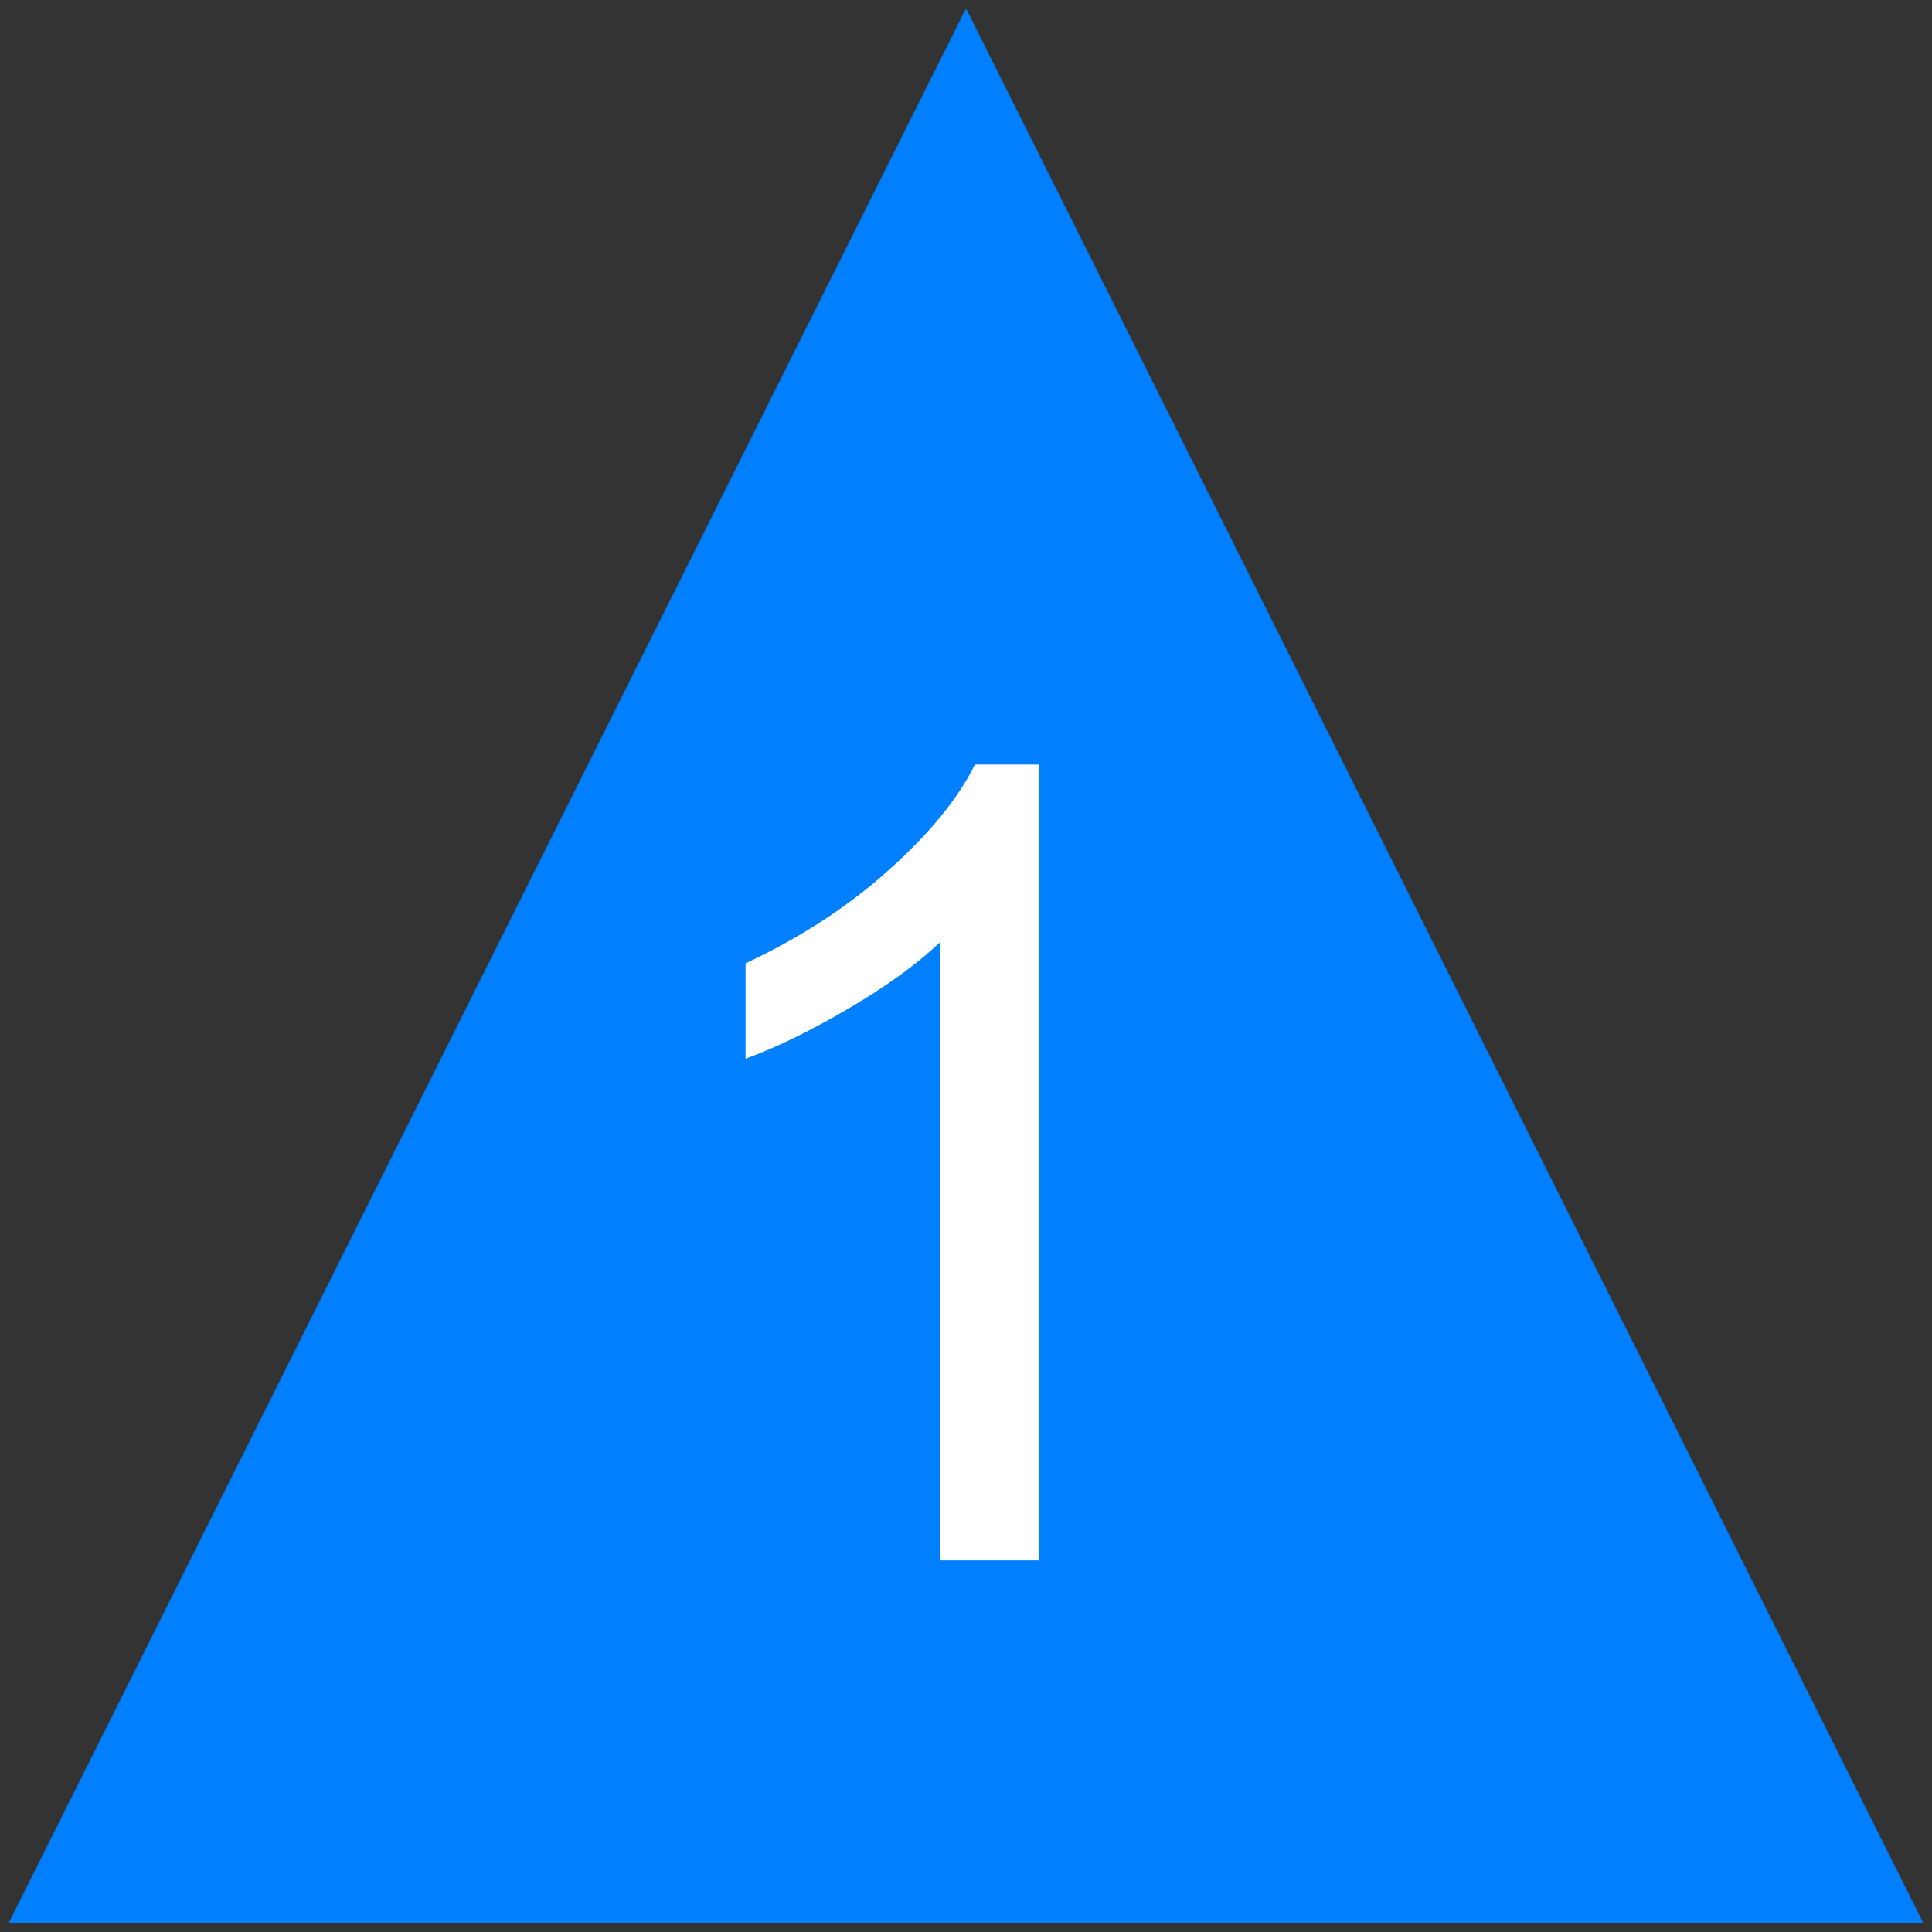 <?xml version="1.0" encoding="UTF-8"?>
<!DOCTYPE svg PUBLIC "-//W3C//DTD SVG 1.1//EN" "http://www.w3.org/Graphics/SVG/1.1/DTD/svg11.dtd">
<!-- Creator: CorelDRAW -->
<svg xmlns="http://www.w3.org/2000/svg" xml:space="preserve" width="13.892in" height="13.892in" version="1.1" style="shape-rendering:geometricPrecision; text-rendering:geometricPrecision; image-rendering:optimizeQuality; fill-rule:evenodd; clip-rule:evenodd"
viewBox="0 0 13892 13892"
 xmlns:xlink="http://www.w3.org/1999/xlink"
 xmlns:xodm="http://www.corel.com/coreldraw/odm/2003">
 <rect x="0" y="0" width="13892" height="13892" fill="#333333" stroke="none"/>
 <defs>
  <style type="text/css">
   <![CDATA[
    .str0 {stroke:white;stroke-width:10.42;stroke-miterlimit:2.613}
    .fil0 {fill:#0080FF}
    .fil1 {fill:white;fill-rule:nonzero}
   ]]>
  </style>
 </defs>
 <g id="Layer_x0020_1_38">
  <g id="_2183832745584">
   <polygon class="fil0" points="6946.03,61 13831.03,13831.03 61,13831.03 "/>
   <path class="fil1 str0" d="M7463.38 11214.74l-699.1 0 0 -4451.52c-168.07,161.54 -389.15,321.64 -662.02,481.96 -272.83,160.26 -518.98,280.65 -736.19,360.13l0 -675.33c390.62,-182.71 732.28,-405.1 1024.87,-667.36 292.59,-260.89 500.44,-513.8 622.3,-760.02l450.26 0 0 5712.17 -0.09 0 -0.04 -0.03 0.01 0z"/>
  </g>
 </g>
</svg>
